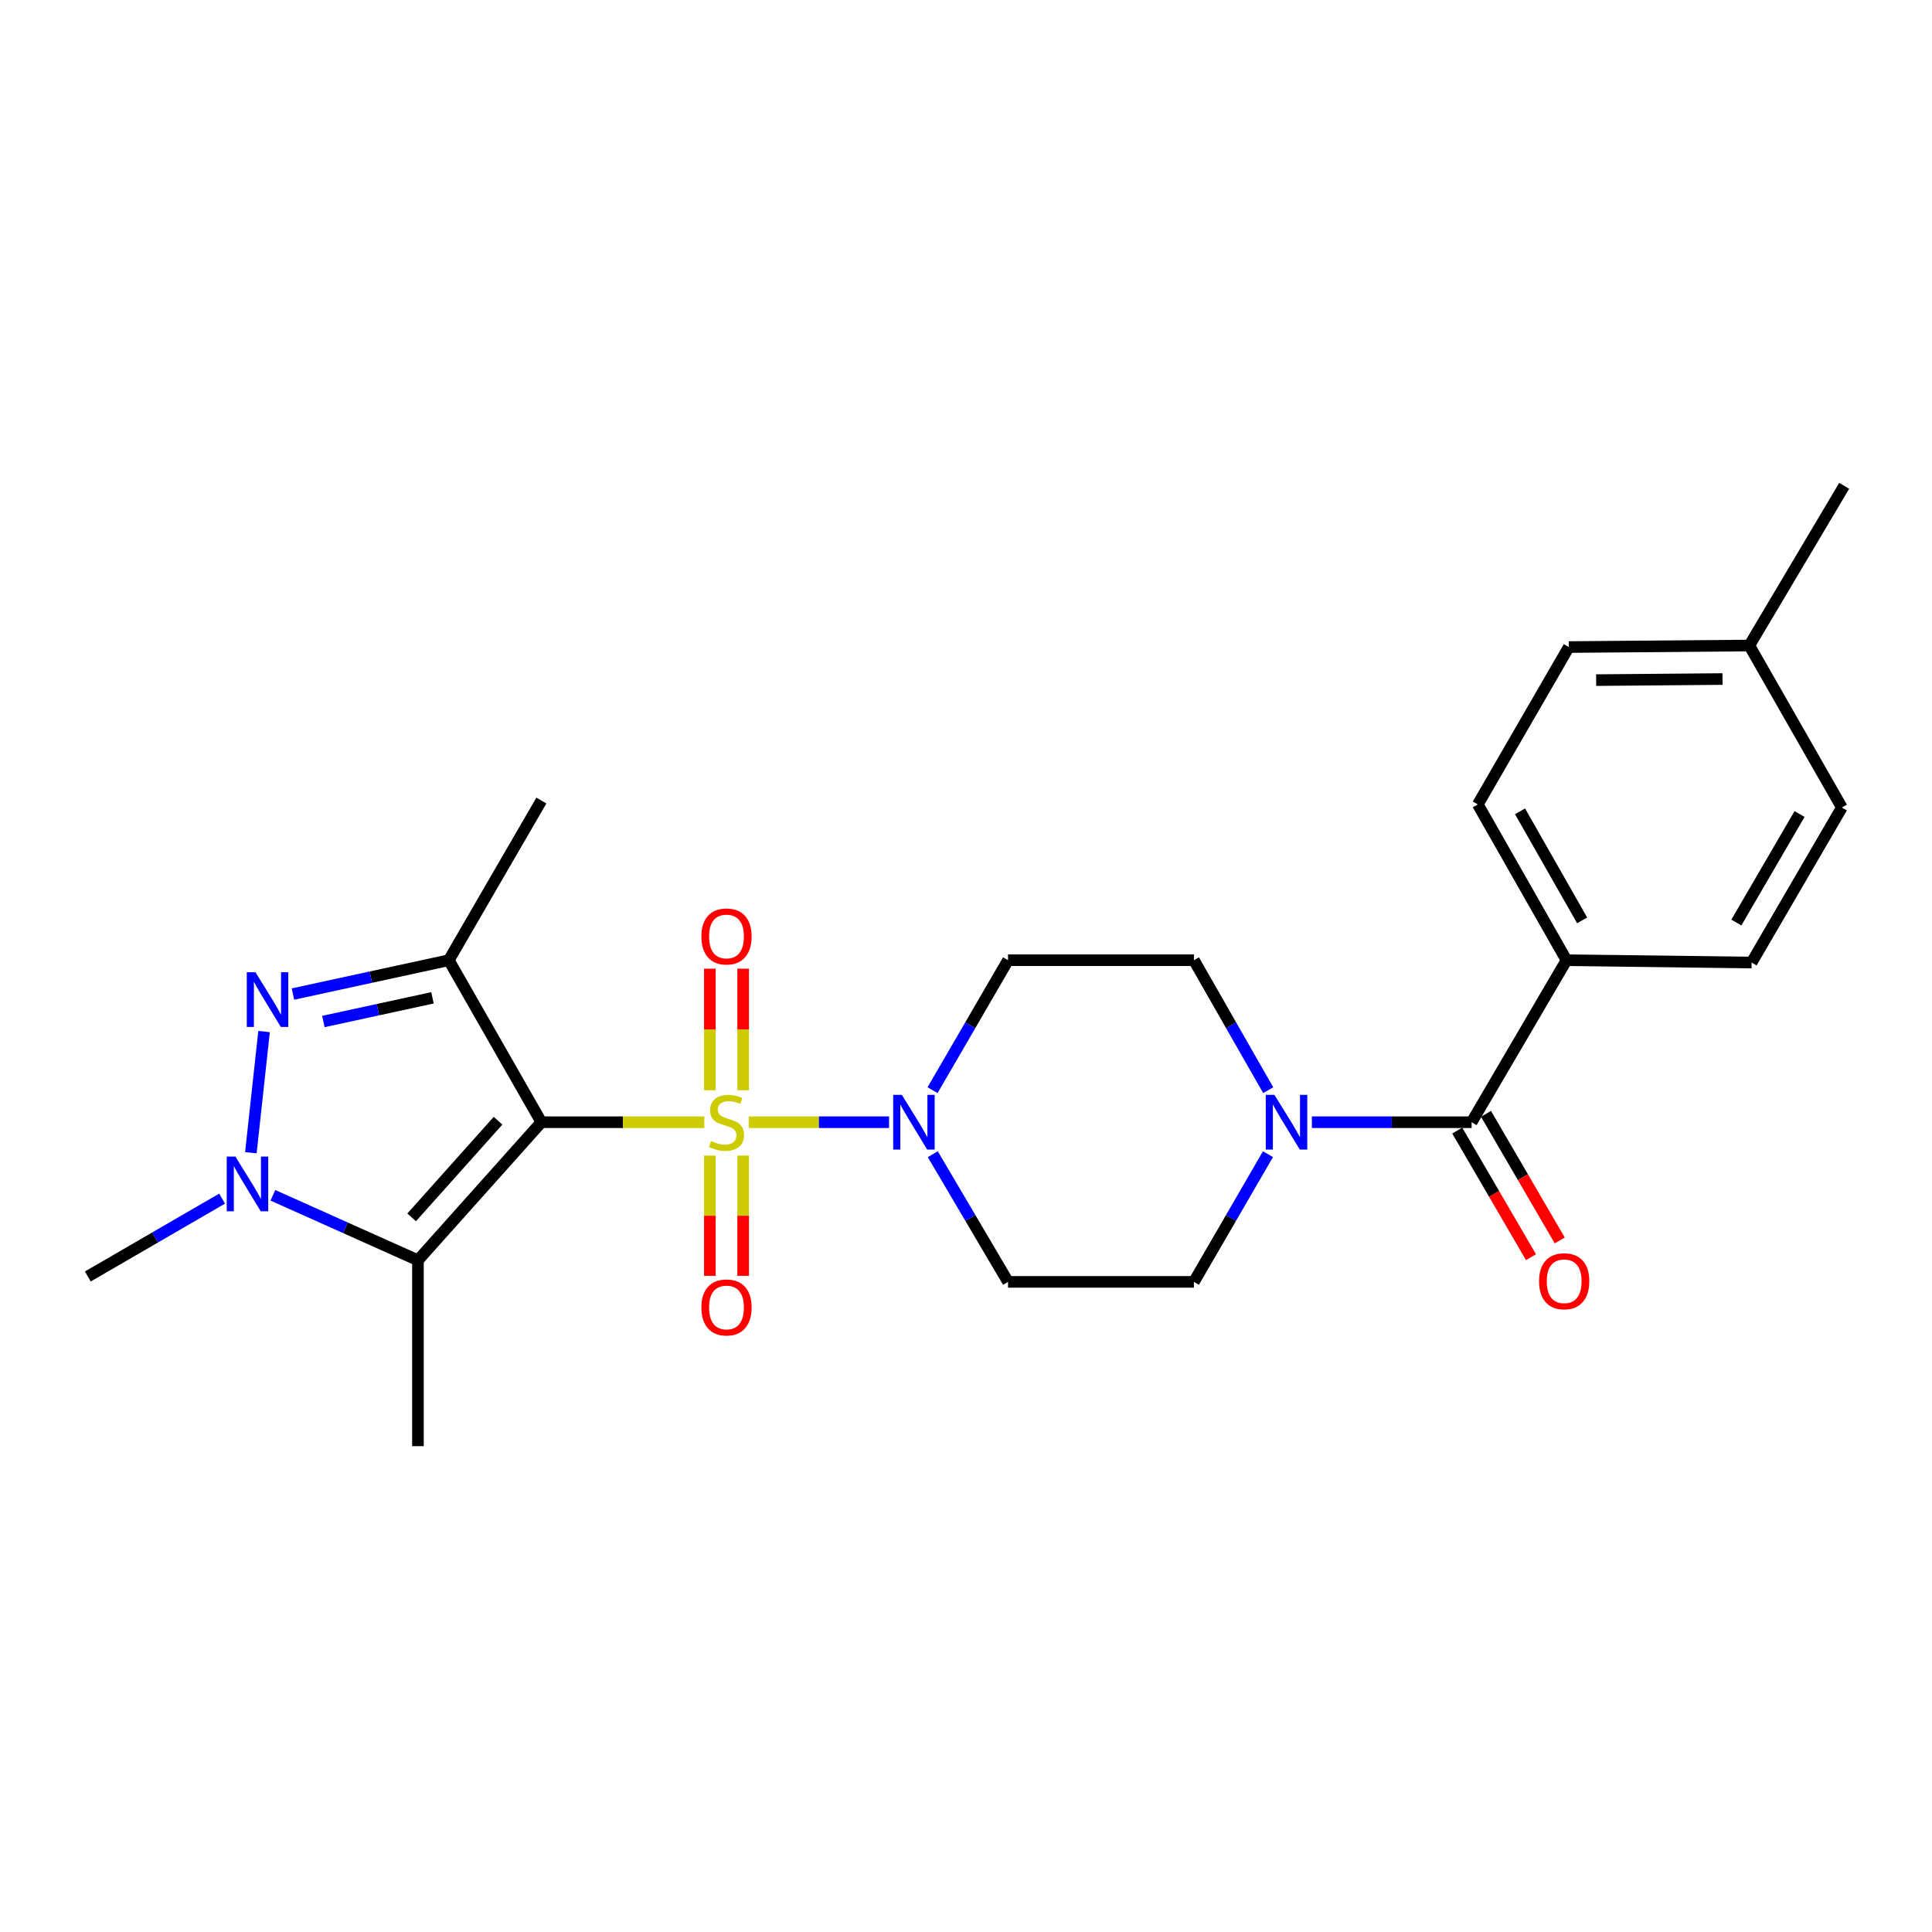 <?xml version='1.0' encoding='iso-8859-1'?>
<svg version='1.1' baseProfile='full'
              xmlns='http://www.w3.org/2000/svg'
                      xmlns:rdkit='http://www.rdkit.org/xml'
                      xmlns:xlink='http://www.w3.org/1999/xlink'
                  xml:space='preserve'
width='1000px' height='1000px' viewBox='0 0 1000 1000'>
<!-- END OF HEADER -->
<rect style='opacity:1.0;fill:#FFFFFF;stroke:none' width='1000' height='1000' x='0' y='0'> </rect>
<path class='bond-0' d='M 364.558,580.857 L 322.386,580.857' style='fill:none;fill-rule:evenodd;stroke:#CCCC00;stroke-width:6px;stroke-linecap:butt;stroke-linejoin:miter;stroke-opacity:1' />
<path class='bond-0' d='M 322.386,580.857 L 280.214,580.857' style='fill:none;fill-rule:evenodd;stroke:#000000;stroke-width:6px;stroke-linecap:butt;stroke-linejoin:miter;stroke-opacity:1' />
<path class='bond-5' d='M 387.539,580.857 L 423.856,580.857' style='fill:none;fill-rule:evenodd;stroke:#CCCC00;stroke-width:6px;stroke-linecap:butt;stroke-linejoin:miter;stroke-opacity:1' />
<path class='bond-5' d='M 423.856,580.857 L 460.173,580.857' style='fill:none;fill-rule:evenodd;stroke:#0000FF;stroke-width:6px;stroke-linecap:butt;stroke-linejoin:miter;stroke-opacity:1' />
<path class='bond-8' d='M 384.65,564.331 L 384.65,532.859' style='fill:none;fill-rule:evenodd;stroke:#CCCC00;stroke-width:6px;stroke-linecap:butt;stroke-linejoin:miter;stroke-opacity:1' />
<path class='bond-8' d='M 384.65,532.859 L 384.65,501.387' style='fill:none;fill-rule:evenodd;stroke:#FF0000;stroke-width:6px;stroke-linecap:butt;stroke-linejoin:miter;stroke-opacity:1' />
<path class='bond-8' d='M 367.418,564.331 L 367.418,532.859' style='fill:none;fill-rule:evenodd;stroke:#CCCC00;stroke-width:6px;stroke-linecap:butt;stroke-linejoin:miter;stroke-opacity:1' />
<path class='bond-8' d='M 367.418,532.859 L 367.418,501.387' style='fill:none;fill-rule:evenodd;stroke:#FF0000;stroke-width:6px;stroke-linecap:butt;stroke-linejoin:miter;stroke-opacity:1' />
<path class='bond-9' d='M 367.418,598.132 L 367.418,629.254' style='fill:none;fill-rule:evenodd;stroke:#CCCC00;stroke-width:6px;stroke-linecap:butt;stroke-linejoin:miter;stroke-opacity:1' />
<path class='bond-9' d='M 367.418,629.254 L 367.418,660.375' style='fill:none;fill-rule:evenodd;stroke:#FF0000;stroke-width:6px;stroke-linecap:butt;stroke-linejoin:miter;stroke-opacity:1' />
<path class='bond-9' d='M 384.65,598.132 L 384.65,629.254' style='fill:none;fill-rule:evenodd;stroke:#CCCC00;stroke-width:6px;stroke-linecap:butt;stroke-linejoin:miter;stroke-opacity:1' />
<path class='bond-9' d='M 384.65,629.254 L 384.65,660.375' style='fill:none;fill-rule:evenodd;stroke:#FF0000;stroke-width:6px;stroke-linecap:butt;stroke-linejoin:miter;stroke-opacity:1' />
<path class='bond-1' d='M 280.214,580.857 L 232.299,497.004' style='fill:none;fill-rule:evenodd;stroke:#000000;stroke-width:6px;stroke-linecap:butt;stroke-linejoin:miter;stroke-opacity:1' />
<path class='bond-2' d='M 280.214,580.857 L 216.33,652.313' style='fill:none;fill-rule:evenodd;stroke:#000000;stroke-width:6px;stroke-linecap:butt;stroke-linejoin:miter;stroke-opacity:1' />
<path class='bond-2' d='M 257.785,580.09 L 213.066,630.109' style='fill:none;fill-rule:evenodd;stroke:#000000;stroke-width:6px;stroke-linecap:butt;stroke-linejoin:miter;stroke-opacity:1' />
<path class='bond-3' d='M 232.299,497.004 L 191.959,505.763' style='fill:none;fill-rule:evenodd;stroke:#000000;stroke-width:6px;stroke-linecap:butt;stroke-linejoin:miter;stroke-opacity:1' />
<path class='bond-3' d='M 191.959,505.763 L 151.62,514.522' style='fill:none;fill-rule:evenodd;stroke:#0000FF;stroke-width:6px;stroke-linecap:butt;stroke-linejoin:miter;stroke-opacity:1' />
<path class='bond-3' d='M 223.853,516.471 L 195.616,522.603' style='fill:none;fill-rule:evenodd;stroke:#000000;stroke-width:6px;stroke-linecap:butt;stroke-linejoin:miter;stroke-opacity:1' />
<path class='bond-3' d='M 195.616,522.603 L 167.378,528.734' style='fill:none;fill-rule:evenodd;stroke:#0000FF;stroke-width:6px;stroke-linecap:butt;stroke-linejoin:miter;stroke-opacity:1' />
<path class='bond-18' d='M 232.299,497.004 L 280.214,414.356' style='fill:none;fill-rule:evenodd;stroke:#000000;stroke-width:6px;stroke-linecap:butt;stroke-linejoin:miter;stroke-opacity:1' />
<path class='bond-4' d='M 216.33,652.313 L 178.79,635.5' style='fill:none;fill-rule:evenodd;stroke:#000000;stroke-width:6px;stroke-linecap:butt;stroke-linejoin:miter;stroke-opacity:1' />
<path class='bond-4' d='M 178.79,635.5 L 141.249,618.687' style='fill:none;fill-rule:evenodd;stroke:#0000FF;stroke-width:6px;stroke-linecap:butt;stroke-linejoin:miter;stroke-opacity:1' />
<path class='bond-19' d='M 216.33,652.313 L 216.33,748.535' style='fill:none;fill-rule:evenodd;stroke:#000000;stroke-width:6px;stroke-linecap:butt;stroke-linejoin:miter;stroke-opacity:1' />
<path class='bond-26' d='M 136.677,533.935 L 129.85,596.651' style='fill:none;fill-rule:evenodd;stroke:#0000FF;stroke-width:6px;stroke-linecap:butt;stroke-linejoin:miter;stroke-opacity:1' />
<path class='bond-20' d='M 114.964,620.404 L 80.209,640.552' style='fill:none;fill-rule:evenodd;stroke:#0000FF;stroke-width:6px;stroke-linecap:butt;stroke-linejoin:miter;stroke-opacity:1' />
<path class='bond-20' d='M 80.209,640.552 L 45.455,660.699' style='fill:none;fill-rule:evenodd;stroke:#000000;stroke-width:6px;stroke-linecap:butt;stroke-linejoin:miter;stroke-opacity:1' />
<path class='bond-10' d='M 482.685,564.273 L 502.222,530.638' style='fill:none;fill-rule:evenodd;stroke:#0000FF;stroke-width:6px;stroke-linecap:butt;stroke-linejoin:miter;stroke-opacity:1' />
<path class='bond-10' d='M 502.222,530.638 L 521.76,497.004' style='fill:none;fill-rule:evenodd;stroke:#000000;stroke-width:6px;stroke-linecap:butt;stroke-linejoin:miter;stroke-opacity:1' />
<path class='bond-11' d='M 482.811,597.415 L 502.286,630.455' style='fill:none;fill-rule:evenodd;stroke:#0000FF;stroke-width:6px;stroke-linecap:butt;stroke-linejoin:miter;stroke-opacity:1' />
<path class='bond-11' d='M 502.286,630.455 L 521.76,663.495' style='fill:none;fill-rule:evenodd;stroke:#000000;stroke-width:6px;stroke-linecap:butt;stroke-linejoin:miter;stroke-opacity:1' />
<path class='bond-6' d='M 761.708,580.857 L 720.371,580.857' style='fill:none;fill-rule:evenodd;stroke:#000000;stroke-width:6px;stroke-linecap:butt;stroke-linejoin:miter;stroke-opacity:1' />
<path class='bond-6' d='M 720.371,580.857 L 679.033,580.857' style='fill:none;fill-rule:evenodd;stroke:#0000FF;stroke-width:6px;stroke-linecap:butt;stroke-linejoin:miter;stroke-opacity:1' />
<path class='bond-12' d='M 761.708,580.857 L 810.82,497.004' style='fill:none;fill-rule:evenodd;stroke:#000000;stroke-width:6px;stroke-linecap:butt;stroke-linejoin:miter;stroke-opacity:1' />
<path class='bond-15' d='M 754.263,585.194 L 773.352,617.962' style='fill:none;fill-rule:evenodd;stroke:#000000;stroke-width:6px;stroke-linecap:butt;stroke-linejoin:miter;stroke-opacity:1' />
<path class='bond-15' d='M 773.352,617.962 L 792.441,650.73' style='fill:none;fill-rule:evenodd;stroke:#FF0000;stroke-width:6px;stroke-linecap:butt;stroke-linejoin:miter;stroke-opacity:1' />
<path class='bond-15' d='M 769.153,576.52 L 788.242,609.288' style='fill:none;fill-rule:evenodd;stroke:#000000;stroke-width:6px;stroke-linecap:butt;stroke-linejoin:miter;stroke-opacity:1' />
<path class='bond-15' d='M 788.242,609.288 L 807.331,642.056' style='fill:none;fill-rule:evenodd;stroke:#FF0000;stroke-width:6px;stroke-linecap:butt;stroke-linejoin:miter;stroke-opacity:1' />
<path class='bond-7' d='M 656.301,597.405 L 637.137,630.45' style='fill:none;fill-rule:evenodd;stroke:#0000FF;stroke-width:6px;stroke-linecap:butt;stroke-linejoin:miter;stroke-opacity:1' />
<path class='bond-7' d='M 637.137,630.45 L 617.973,663.495' style='fill:none;fill-rule:evenodd;stroke:#000000;stroke-width:6px;stroke-linecap:butt;stroke-linejoin:miter;stroke-opacity:1' />
<path class='bond-25' d='M 656.425,564.282 L 637.199,530.643' style='fill:none;fill-rule:evenodd;stroke:#0000FF;stroke-width:6px;stroke-linecap:butt;stroke-linejoin:miter;stroke-opacity:1' />
<path class='bond-25' d='M 637.199,530.643 L 617.973,497.004' style='fill:none;fill-rule:evenodd;stroke:#000000;stroke-width:6px;stroke-linecap:butt;stroke-linejoin:miter;stroke-opacity:1' />
<path class='bond-14' d='M 521.76,497.004 L 617.973,497.004' style='fill:none;fill-rule:evenodd;stroke:#000000;stroke-width:6px;stroke-linecap:butt;stroke-linejoin:miter;stroke-opacity:1' />
<path class='bond-13' d='M 521.76,663.495 L 617.973,663.495' style='fill:none;fill-rule:evenodd;stroke:#000000;stroke-width:6px;stroke-linecap:butt;stroke-linejoin:miter;stroke-opacity:1' />
<path class='bond-16' d='M 810.82,497.004 L 764.906,416.367' style='fill:none;fill-rule:evenodd;stroke:#000000;stroke-width:6px;stroke-linecap:butt;stroke-linejoin:miter;stroke-opacity:1' />
<path class='bond-16' d='M 818.908,476.381 L 786.768,419.936' style='fill:none;fill-rule:evenodd;stroke:#000000;stroke-width:6px;stroke-linecap:butt;stroke-linejoin:miter;stroke-opacity:1' />
<path class='bond-17' d='M 810.82,497.004 L 906.631,498.21' style='fill:none;fill-rule:evenodd;stroke:#000000;stroke-width:6px;stroke-linecap:butt;stroke-linejoin:miter;stroke-opacity:1' />
<path class='bond-21' d='M 764.906,416.367 L 812.007,334.916' style='fill:none;fill-rule:evenodd;stroke:#000000;stroke-width:6px;stroke-linecap:butt;stroke-linejoin:miter;stroke-opacity:1' />
<path class='bond-22' d='M 906.631,498.21 L 953.349,417.965' style='fill:none;fill-rule:evenodd;stroke:#000000;stroke-width:6px;stroke-linecap:butt;stroke-linejoin:miter;stroke-opacity:1' />
<path class='bond-22' d='M 898.746,477.503 L 931.449,421.332' style='fill:none;fill-rule:evenodd;stroke:#000000;stroke-width:6px;stroke-linecap:butt;stroke-linejoin:miter;stroke-opacity:1' />
<path class='bond-27' d='M 812.007,334.916 L 905.443,334.122' style='fill:none;fill-rule:evenodd;stroke:#000000;stroke-width:6px;stroke-linecap:butt;stroke-linejoin:miter;stroke-opacity:1' />
<path class='bond-27' d='M 826.169,352.028 L 891.575,351.472' style='fill:none;fill-rule:evenodd;stroke:#000000;stroke-width:6px;stroke-linecap:butt;stroke-linejoin:miter;stroke-opacity:1' />
<path class='bond-23' d='M 953.349,417.965 L 905.443,334.122' style='fill:none;fill-rule:evenodd;stroke:#000000;stroke-width:6px;stroke-linecap:butt;stroke-linejoin:miter;stroke-opacity:1' />
<path class='bond-24' d='M 905.443,334.122 L 954.545,251.465' style='fill:none;fill-rule:evenodd;stroke:#000000;stroke-width:6px;stroke-linecap:butt;stroke-linejoin:miter;stroke-opacity:1' />
<path  class='atom-0' d='M 368.034 590.577
Q 368.354 590.697, 369.674 591.257
Q 370.994 591.817, 372.434 592.177
Q 373.914 592.497, 375.354 592.497
Q 378.034 592.497, 379.594 591.217
Q 381.154 589.897, 381.154 587.617
Q 381.154 586.057, 380.354 585.097
Q 379.594 584.137, 378.394 583.617
Q 377.194 583.097, 375.194 582.497
Q 372.674 581.737, 371.154 581.017
Q 369.674 580.297, 368.594 578.777
Q 367.554 577.257, 367.554 574.697
Q 367.554 571.137, 369.954 568.937
Q 372.394 566.737, 377.194 566.737
Q 380.474 566.737, 384.194 568.297
L 383.274 571.377
Q 379.874 569.977, 377.314 569.977
Q 374.554 569.977, 373.034 571.137
Q 371.514 572.257, 371.554 574.217
Q 371.554 575.737, 372.314 576.657
Q 373.114 577.577, 374.234 578.097
Q 375.394 578.617, 377.314 579.217
Q 379.874 580.017, 381.394 580.817
Q 382.914 581.617, 383.994 583.257
Q 385.114 584.857, 385.114 587.617
Q 385.114 591.537, 382.474 593.657
Q 379.874 595.737, 375.514 595.737
Q 372.994 595.737, 371.074 595.177
Q 369.194 594.657, 366.954 593.737
L 368.034 590.577
' fill='#CCCC00'/>
<path  class='atom-4' d='M 132.219 503.216
L 141.499 518.216
Q 142.419 519.696, 143.899 522.376
Q 145.379 525.056, 145.459 525.216
L 145.459 503.216
L 149.219 503.216
L 149.219 531.536
L 145.339 531.536
L 135.379 515.136
Q 134.219 513.216, 132.979 511.016
Q 131.779 508.816, 131.419 508.136
L 131.419 531.536
L 127.739 531.536
L 127.739 503.216
L 132.219 503.216
' fill='#0000FF'/>
<path  class='atom-5' d='M 121.832 598.634
L 131.112 613.634
Q 132.032 615.114, 133.512 617.794
Q 134.992 620.474, 135.072 620.634
L 135.072 598.634
L 138.832 598.634
L 138.832 626.954
L 134.952 626.954
L 124.992 610.554
Q 123.832 608.634, 122.592 606.434
Q 121.392 604.234, 121.032 603.554
L 121.032 626.954
L 117.352 626.954
L 117.352 598.634
L 121.832 598.634
' fill='#0000FF'/>
<path  class='atom-6' d='M 466.791 566.697
L 476.071 581.697
Q 476.991 583.177, 478.471 585.857
Q 479.951 588.537, 480.031 588.697
L 480.031 566.697
L 483.791 566.697
L 483.791 595.017
L 479.911 595.017
L 469.951 578.617
Q 468.791 576.697, 467.551 574.497
Q 466.351 572.297, 465.991 571.617
L 465.991 595.017
L 462.311 595.017
L 462.311 566.697
L 466.791 566.697
' fill='#0000FF'/>
<path  class='atom-8' d='M 659.638 566.697
L 668.918 581.697
Q 669.838 583.177, 671.318 585.857
Q 672.798 588.537, 672.878 588.697
L 672.878 566.697
L 676.638 566.697
L 676.638 595.017
L 672.758 595.017
L 662.798 578.617
Q 661.638 576.697, 660.398 574.497
Q 659.198 572.297, 658.838 571.617
L 658.838 595.017
L 655.158 595.017
L 655.158 566.697
L 659.638 566.697
' fill='#0000FF'/>
<path  class='atom-9' d='M 363.034 484.715
Q 363.034 477.915, 366.394 474.115
Q 369.754 470.315, 376.034 470.315
Q 382.314 470.315, 385.674 474.115
Q 389.034 477.915, 389.034 484.715
Q 389.034 491.595, 385.634 495.515
Q 382.234 499.395, 376.034 499.395
Q 369.794 499.395, 366.394 495.515
Q 363.034 491.635, 363.034 484.715
M 376.034 496.195
Q 380.354 496.195, 382.674 493.315
Q 385.034 490.395, 385.034 484.715
Q 385.034 479.155, 382.674 476.355
Q 380.354 473.515, 376.034 473.515
Q 371.714 473.515, 369.354 476.315
Q 367.034 479.115, 367.034 484.715
Q 367.034 490.435, 369.354 493.315
Q 371.714 496.195, 376.034 496.195
' fill='#FF0000'/>
<path  class='atom-10' d='M 363.034 676.738
Q 363.034 669.938, 366.394 666.138
Q 369.754 662.338, 376.034 662.338
Q 382.314 662.338, 385.674 666.138
Q 389.034 669.938, 389.034 676.738
Q 389.034 683.618, 385.634 687.538
Q 382.234 691.418, 376.034 691.418
Q 369.794 691.418, 366.394 687.538
Q 363.034 683.658, 363.034 676.738
M 376.034 688.218
Q 380.354 688.218, 382.674 685.338
Q 385.034 682.418, 385.034 676.738
Q 385.034 671.178, 382.674 668.378
Q 380.354 665.538, 376.034 665.538
Q 371.714 665.538, 369.354 668.338
Q 367.034 671.138, 367.034 676.738
Q 367.034 682.458, 369.354 685.338
Q 371.714 688.218, 376.034 688.218
' fill='#FF0000'/>
<path  class='atom-16' d='M 796.614 663.173
Q 796.614 656.373, 799.974 652.573
Q 803.334 648.773, 809.614 648.773
Q 815.894 648.773, 819.254 652.573
Q 822.614 656.373, 822.614 663.173
Q 822.614 670.053, 819.214 673.973
Q 815.814 677.853, 809.614 677.853
Q 803.374 677.853, 799.974 673.973
Q 796.614 670.093, 796.614 663.173
M 809.614 674.653
Q 813.934 674.653, 816.254 671.773
Q 818.614 668.853, 818.614 663.173
Q 818.614 657.613, 816.254 654.813
Q 813.934 651.973, 809.614 651.973
Q 805.294 651.973, 802.934 654.773
Q 800.614 657.573, 800.614 663.173
Q 800.614 668.893, 802.934 671.773
Q 805.294 674.653, 809.614 674.653
' fill='#FF0000'/>
</svg>
